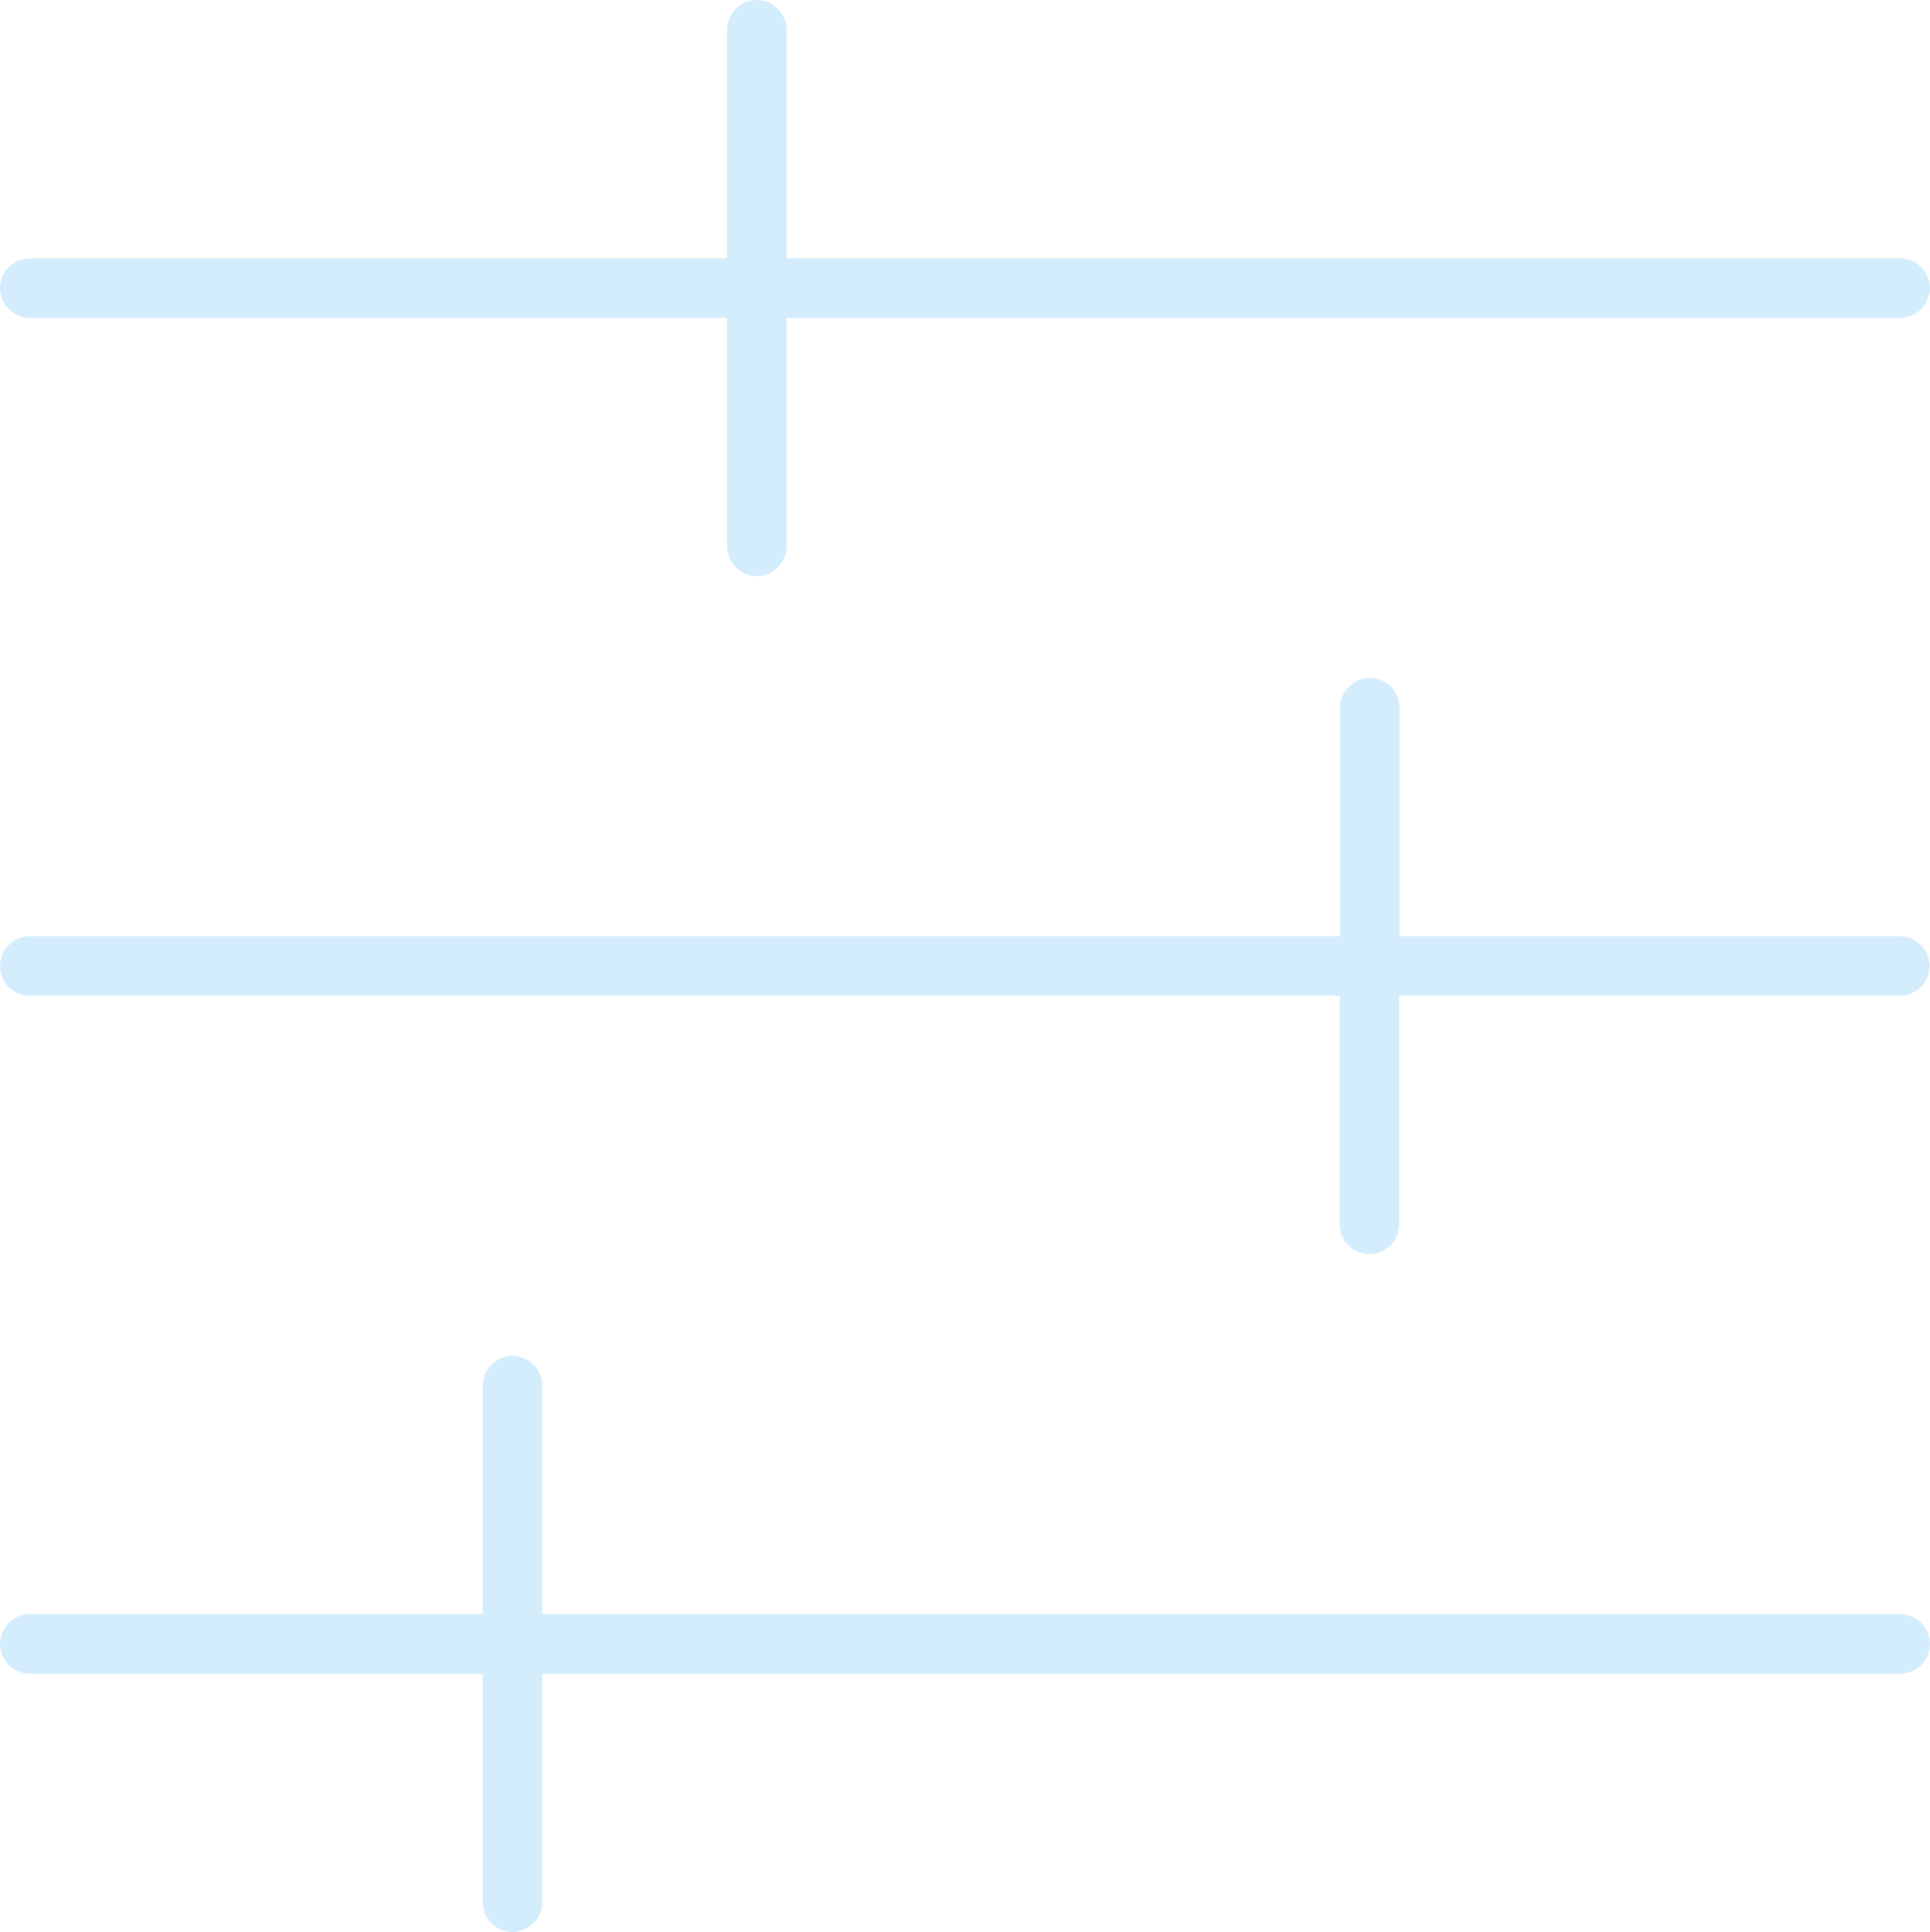 <?xml version="1.0" encoding="UTF-8"?><svg id="Ebene_2" xmlns="http://www.w3.org/2000/svg" viewBox="0 0 48.58 48.62"><defs><style>.cls-1{fill:#d4edfc;}</style></defs><g id="Ebene_2-2"><g id="icon_adjustments"><path class="cls-1" d="m.75,8h17.55v5.75c0,.41.34.75.75.75s.75-.34.75-.75v-5.75h28.03c.41,0,.75-.34.75-.75s-.34-.75-.75-.75h-28.03V.75c0-.41-.34-.75-.75-.75s-.75.34-.75.75v5.75H.75c-.41,0-.75.34-.75.75s.34.75.75.75Z"/><path class="cls-1" d="m47.83,23.56h-12.6v-5.75c0-.41-.34-.75-.75-.75s-.75.34-.75.75v5.75H.75c-.41,0-.75.34-.75.75s.34.75.75.75h32.97v5.75c0,.41.34.75.75.75s.75-.34.75-.75v-5.75h12.6c.41,0,.75-.34.75-.75s-.34-.75-.75-.75Z"/><path class="cls-1" d="m47.83,40.62H13.65v-5.75c0-.41-.34-.75-.75-.75s-.75.34-.75.75v5.75H.75c-.41,0-.75.34-.75.75s.34.75.75.75h11.4v5.75c0,.41.34.75.75.75s.75-.34.75-.75v-5.75h34.18c.41,0,.75-.34.75-.75s-.34-.75-.75-.75Z"/></g></g></svg>